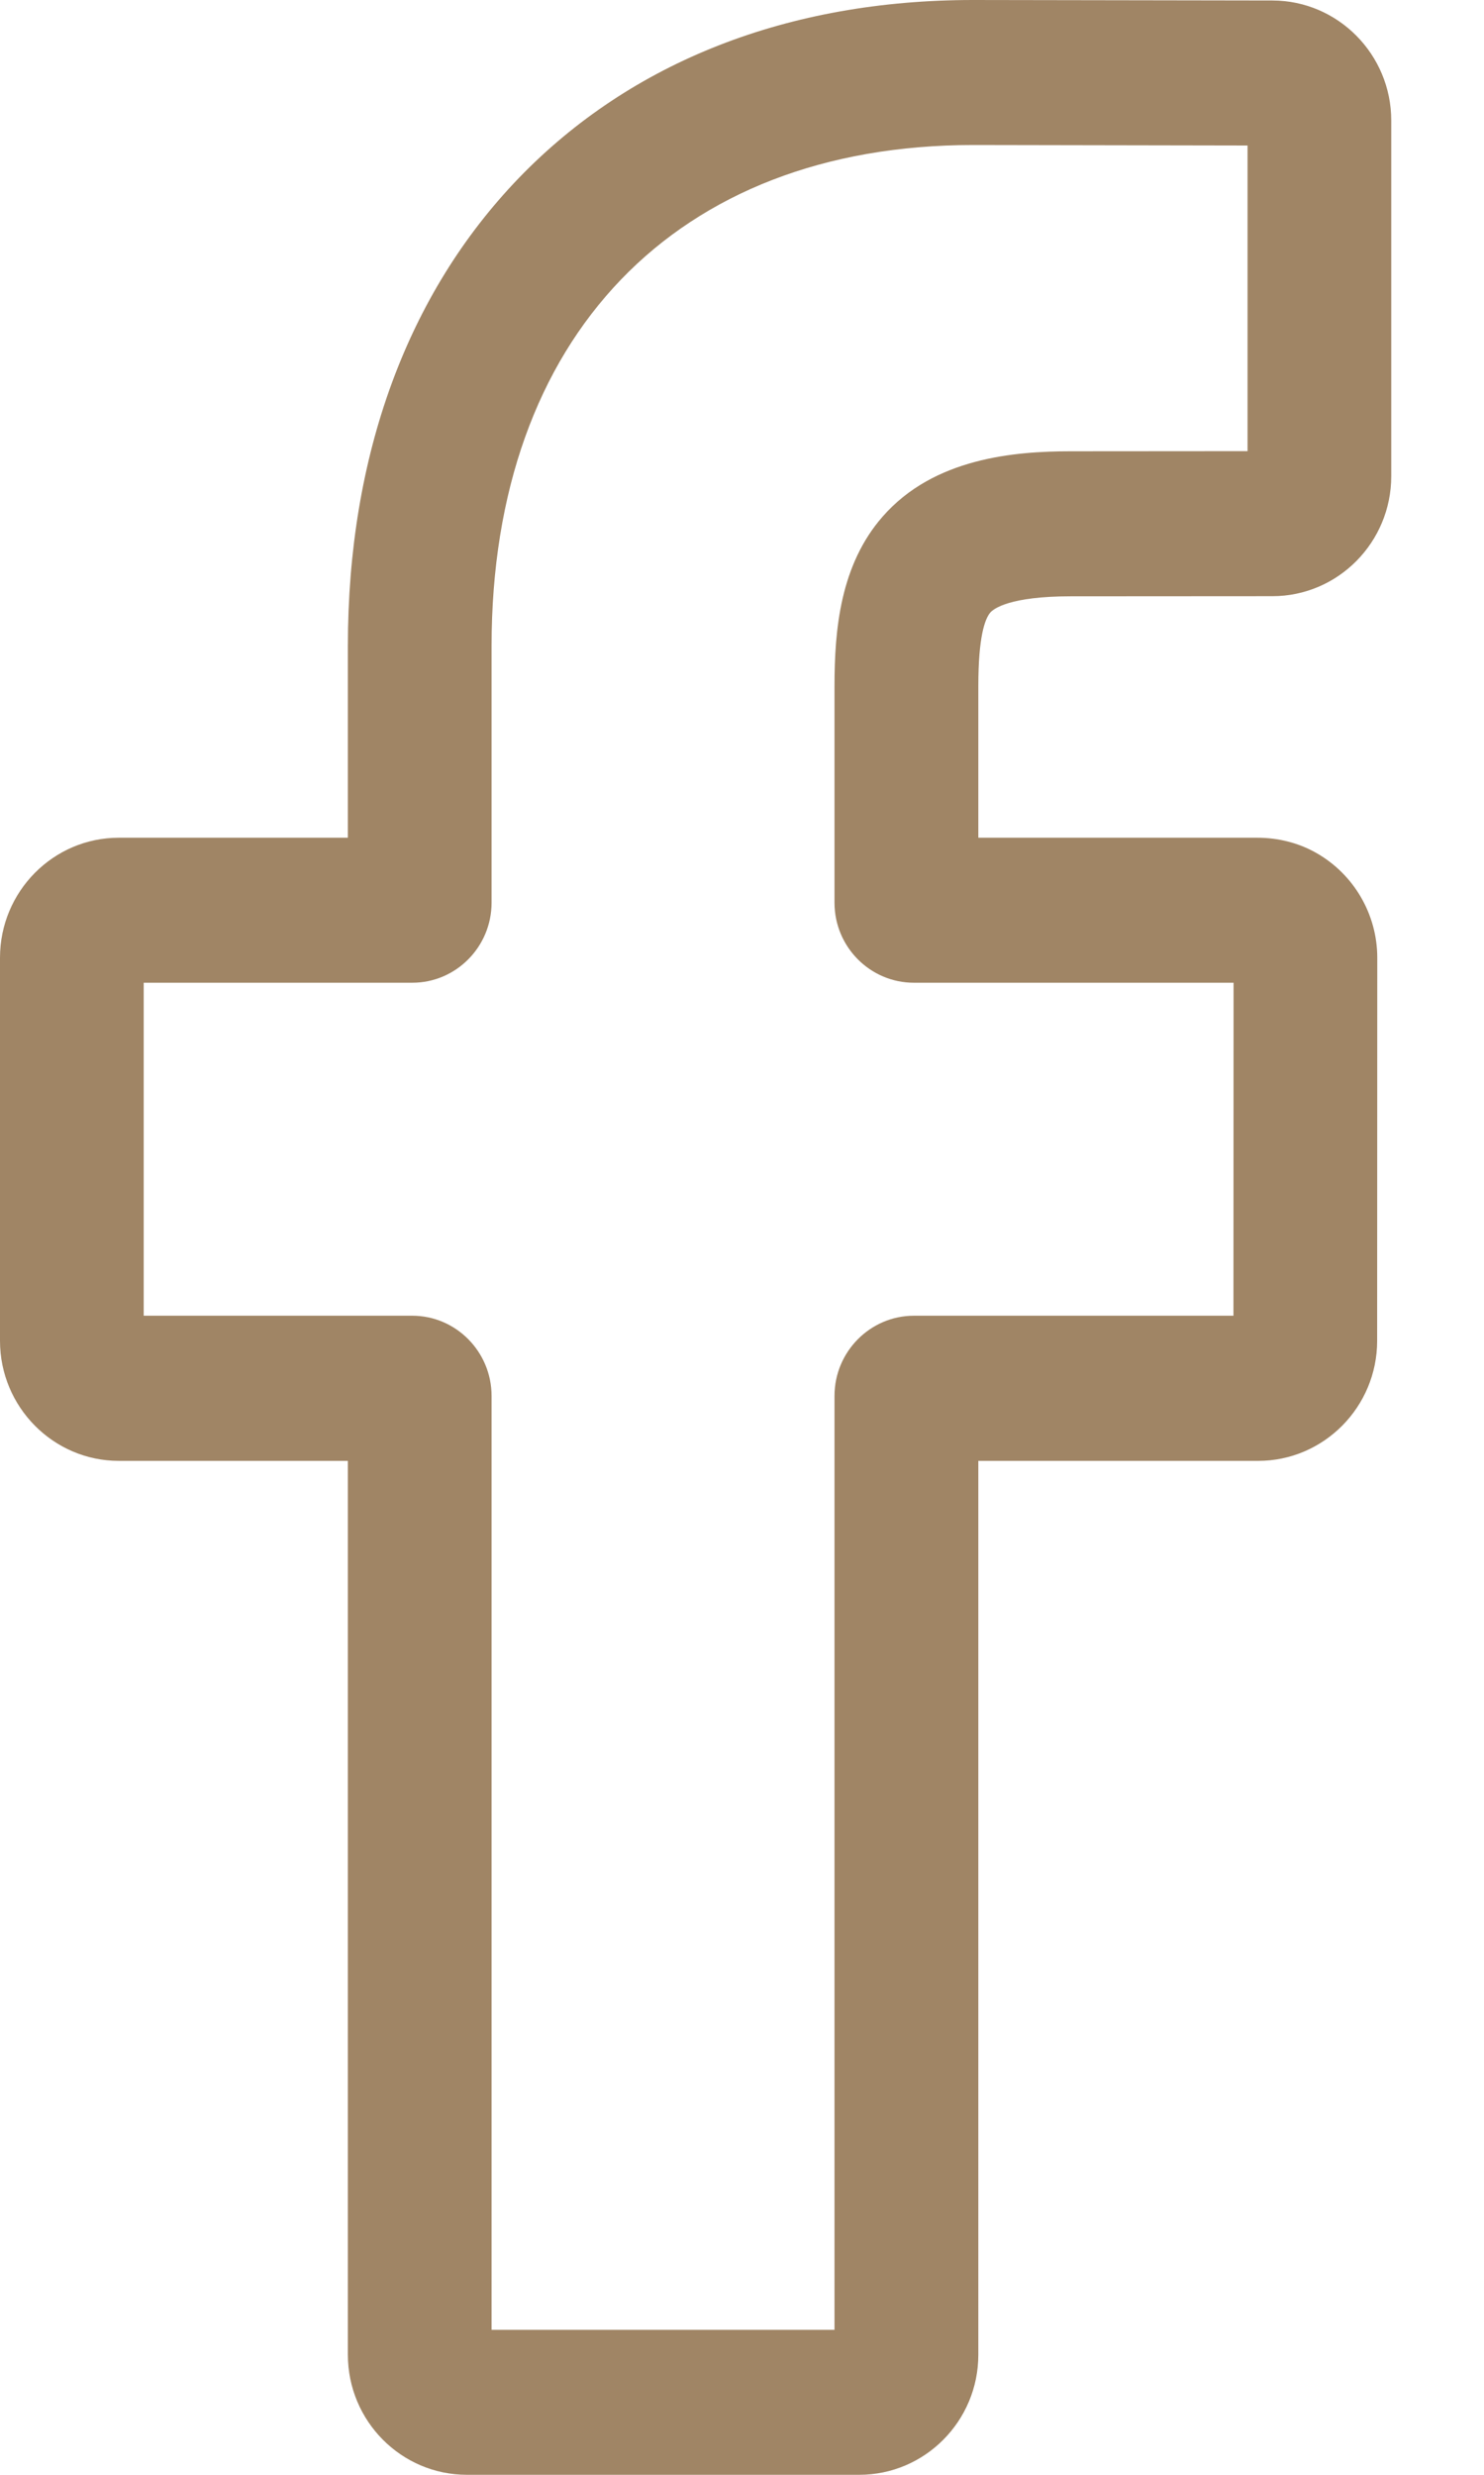 <?xml version="1.0" encoding="UTF-8"?> <svg xmlns="http://www.w3.org/2000/svg" width="12" height="20" viewBox="0 0 12 20" fill="none"> <path d="M6.949 20H3.775C3.245 20 2.813 19.565 2.813 19.03V11.806H0.961C0.431 11.806 0 11.37 0 10.836V7.74C0 7.205 0.431 6.77 0.961 6.77H2.813V5.22C2.813 3.683 3.292 2.375 4.196 1.438C5.105 0.497 6.375 0 7.869 0L10.29 0.004C10.819 0.005 11.25 0.44 11.25 0.974V3.848C11.25 4.383 10.819 4.818 10.289 4.818L8.659 4.819C8.162 4.819 8.035 4.92 8.008 4.95C7.964 5.002 7.911 5.146 7.911 5.545V6.77H10.166C10.336 6.77 10.501 6.812 10.642 6.892C10.947 7.064 11.137 7.389 11.137 7.74L11.136 10.836C11.136 11.37 10.704 11.806 10.174 11.806H7.911V19.03C7.911 19.565 7.479 20 6.949 20ZM3.975 18.828H6.748V11.281C6.748 10.924 7.037 10.633 7.39 10.633H9.974L9.975 7.942H7.39C7.036 7.942 6.748 7.652 6.748 7.295V5.545C6.748 5.087 6.795 4.566 7.137 4.175C7.551 3.701 8.204 3.647 8.659 3.647L10.088 3.646V1.176L7.869 1.172C5.467 1.172 3.975 2.723 3.975 5.22V7.295C3.975 7.652 3.687 7.942 3.334 7.942H1.162V10.633H3.334C3.687 10.633 3.975 10.924 3.975 11.281V18.828ZM10.288 1.176H10.288H10.288Z" fill="#A08565"></path> </svg> 